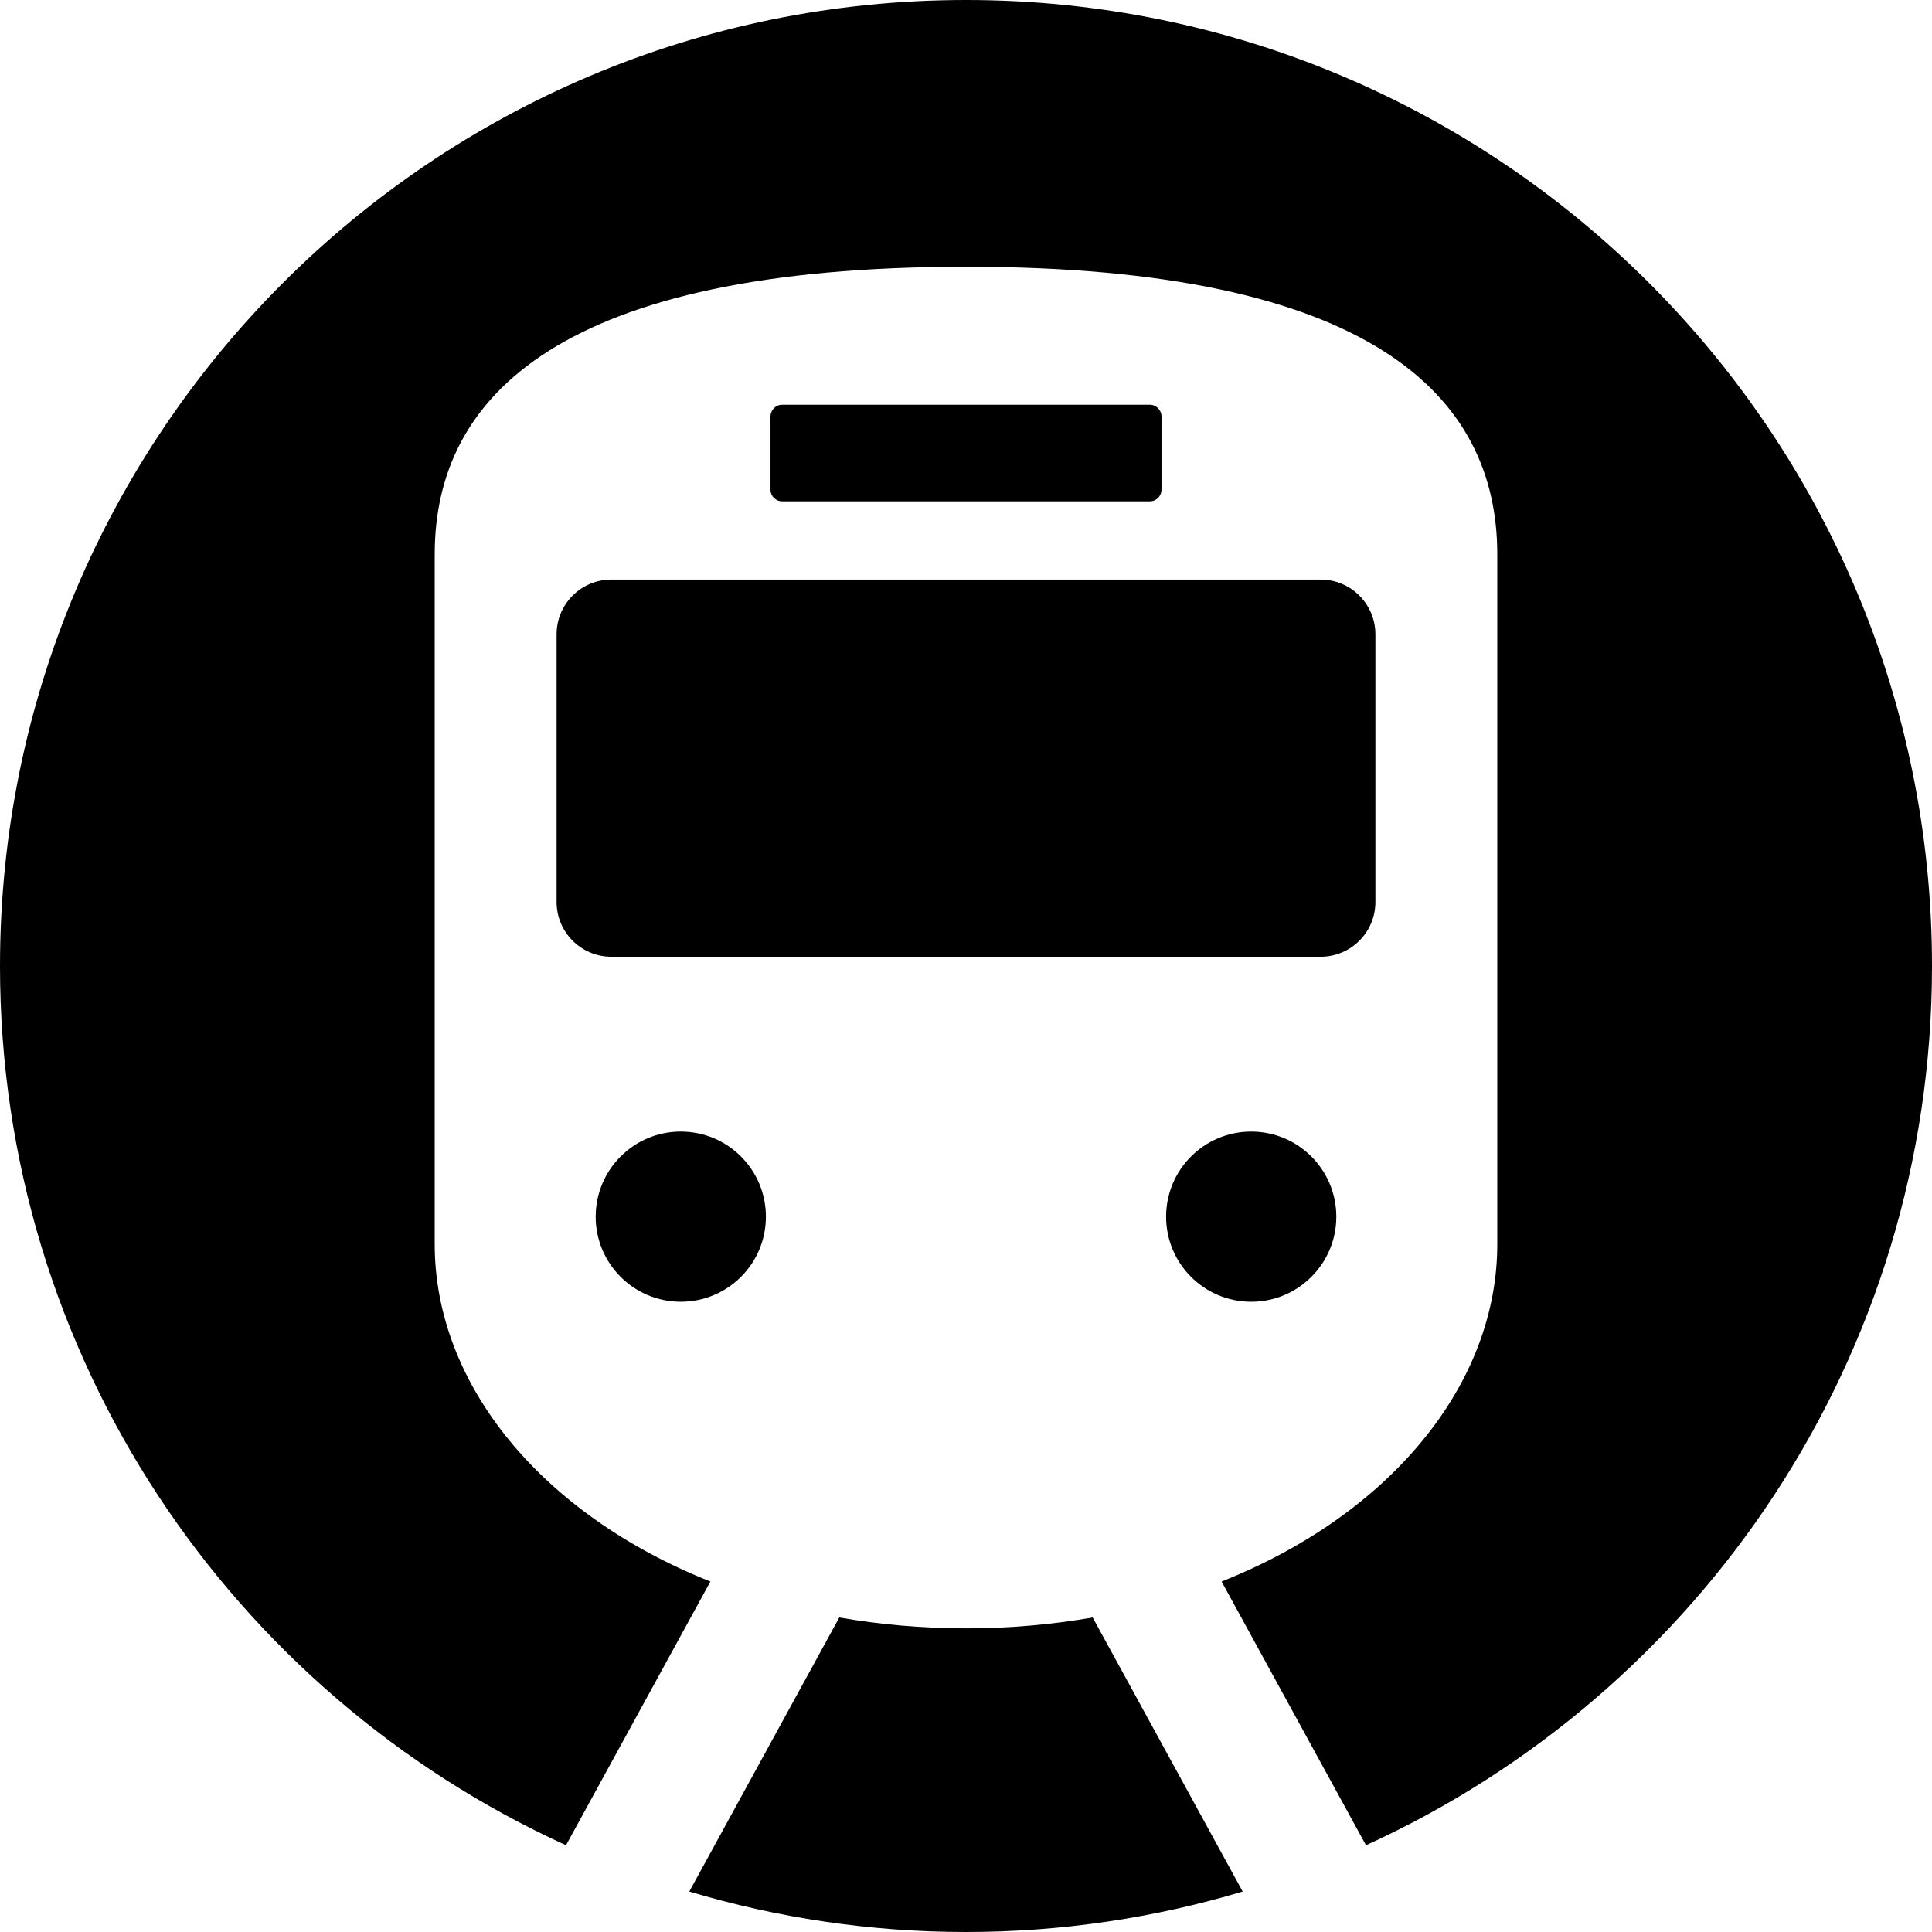 <?xml version="1.0" encoding="utf-8"?>

<!DOCTYPE svg PUBLIC "-//W3C//DTD SVG 1.1//EN" "http://www.w3.org/Graphics/SVG/1.1/DTD/svg11.dtd">

<svg height="800px" width="800px" version="1.1" id="_x32_" xmlns="http://www.w3.org/2000/svg" xmlns:xlink="http://www.w3.org/1999/xlink" 
	 viewBox="0 0 512 512"  xml:space="preserve">
<style type="text/css">
	.st0{fill:#000000;}
</style>
<g>
	<path class="st0" d="M147.504,168.1v70.937c0,8.014,6.497,14.511,14.52,14.511h187.961c8.014,0,14.511-6.497,14.511-14.511V168.1
		c0-8.014-6.497-14.511-14.511-14.511H162.024C154.001,153.589,147.504,160.086,147.504,168.1z"/>
	<path class="st0" d="M256,431.532c-11.68,0-22.896-1.019-33.581-2.882l-39.75,72.631C205.91,508.225,230.508,512,256,512
		c25.491,0,50.089-3.775,73.322-10.719l-39.75-72.631C278.896,430.513,267.68,431.532,256,431.532z"/>
	<path class="st0" d="M304.699,132.858c1.72,0,3.11-1.381,3.11-3.101v-19.382c0-1.719-1.39-3.118-3.11-3.118h-97.398
		c-1.719,0-3.11,1.399-3.11,3.118v19.382c0,1.72,1.391,3.101,3.11,3.101H304.699z"/>
	<path class="st0" d="M256,0C114.614,0,0,114.614,0,256c0,103.558,61.532,192.698,149.998,233.011l38.266-69.892
		c-44.452-17.646-73.061-52.01-73.061-89.375V146.889c0-42.058,33.513-76.196,140.796-76.196
		c107.274,0,140.796,34.138,140.796,76.196v182.854c0,37.356-28.609,71.73-73.061,89.375l38.267,69.892
		C450.467,448.698,512,359.558,512,256C512,114.614,397.386,0,256,0z"/>
	<path class="st0" d="M180.411,344.979c12.463,0,22.559-10.095,22.559-22.542c0-12.463-10.096-22.558-22.559-22.558
		c-12.446,0-22.55,10.095-22.55,22.558C157.86,334.884,167.964,344.979,180.411,344.979z"/>
	<path class="st0" d="M331.588,299.879c-12.463,0-22.558,10.095-22.558,22.558c0,12.447,10.095,22.542,22.558,22.542
		c12.447,0,22.55-10.095,22.55-22.542C354.139,309.974,344.035,299.879,331.588,299.879z"/>
</g>
</svg>